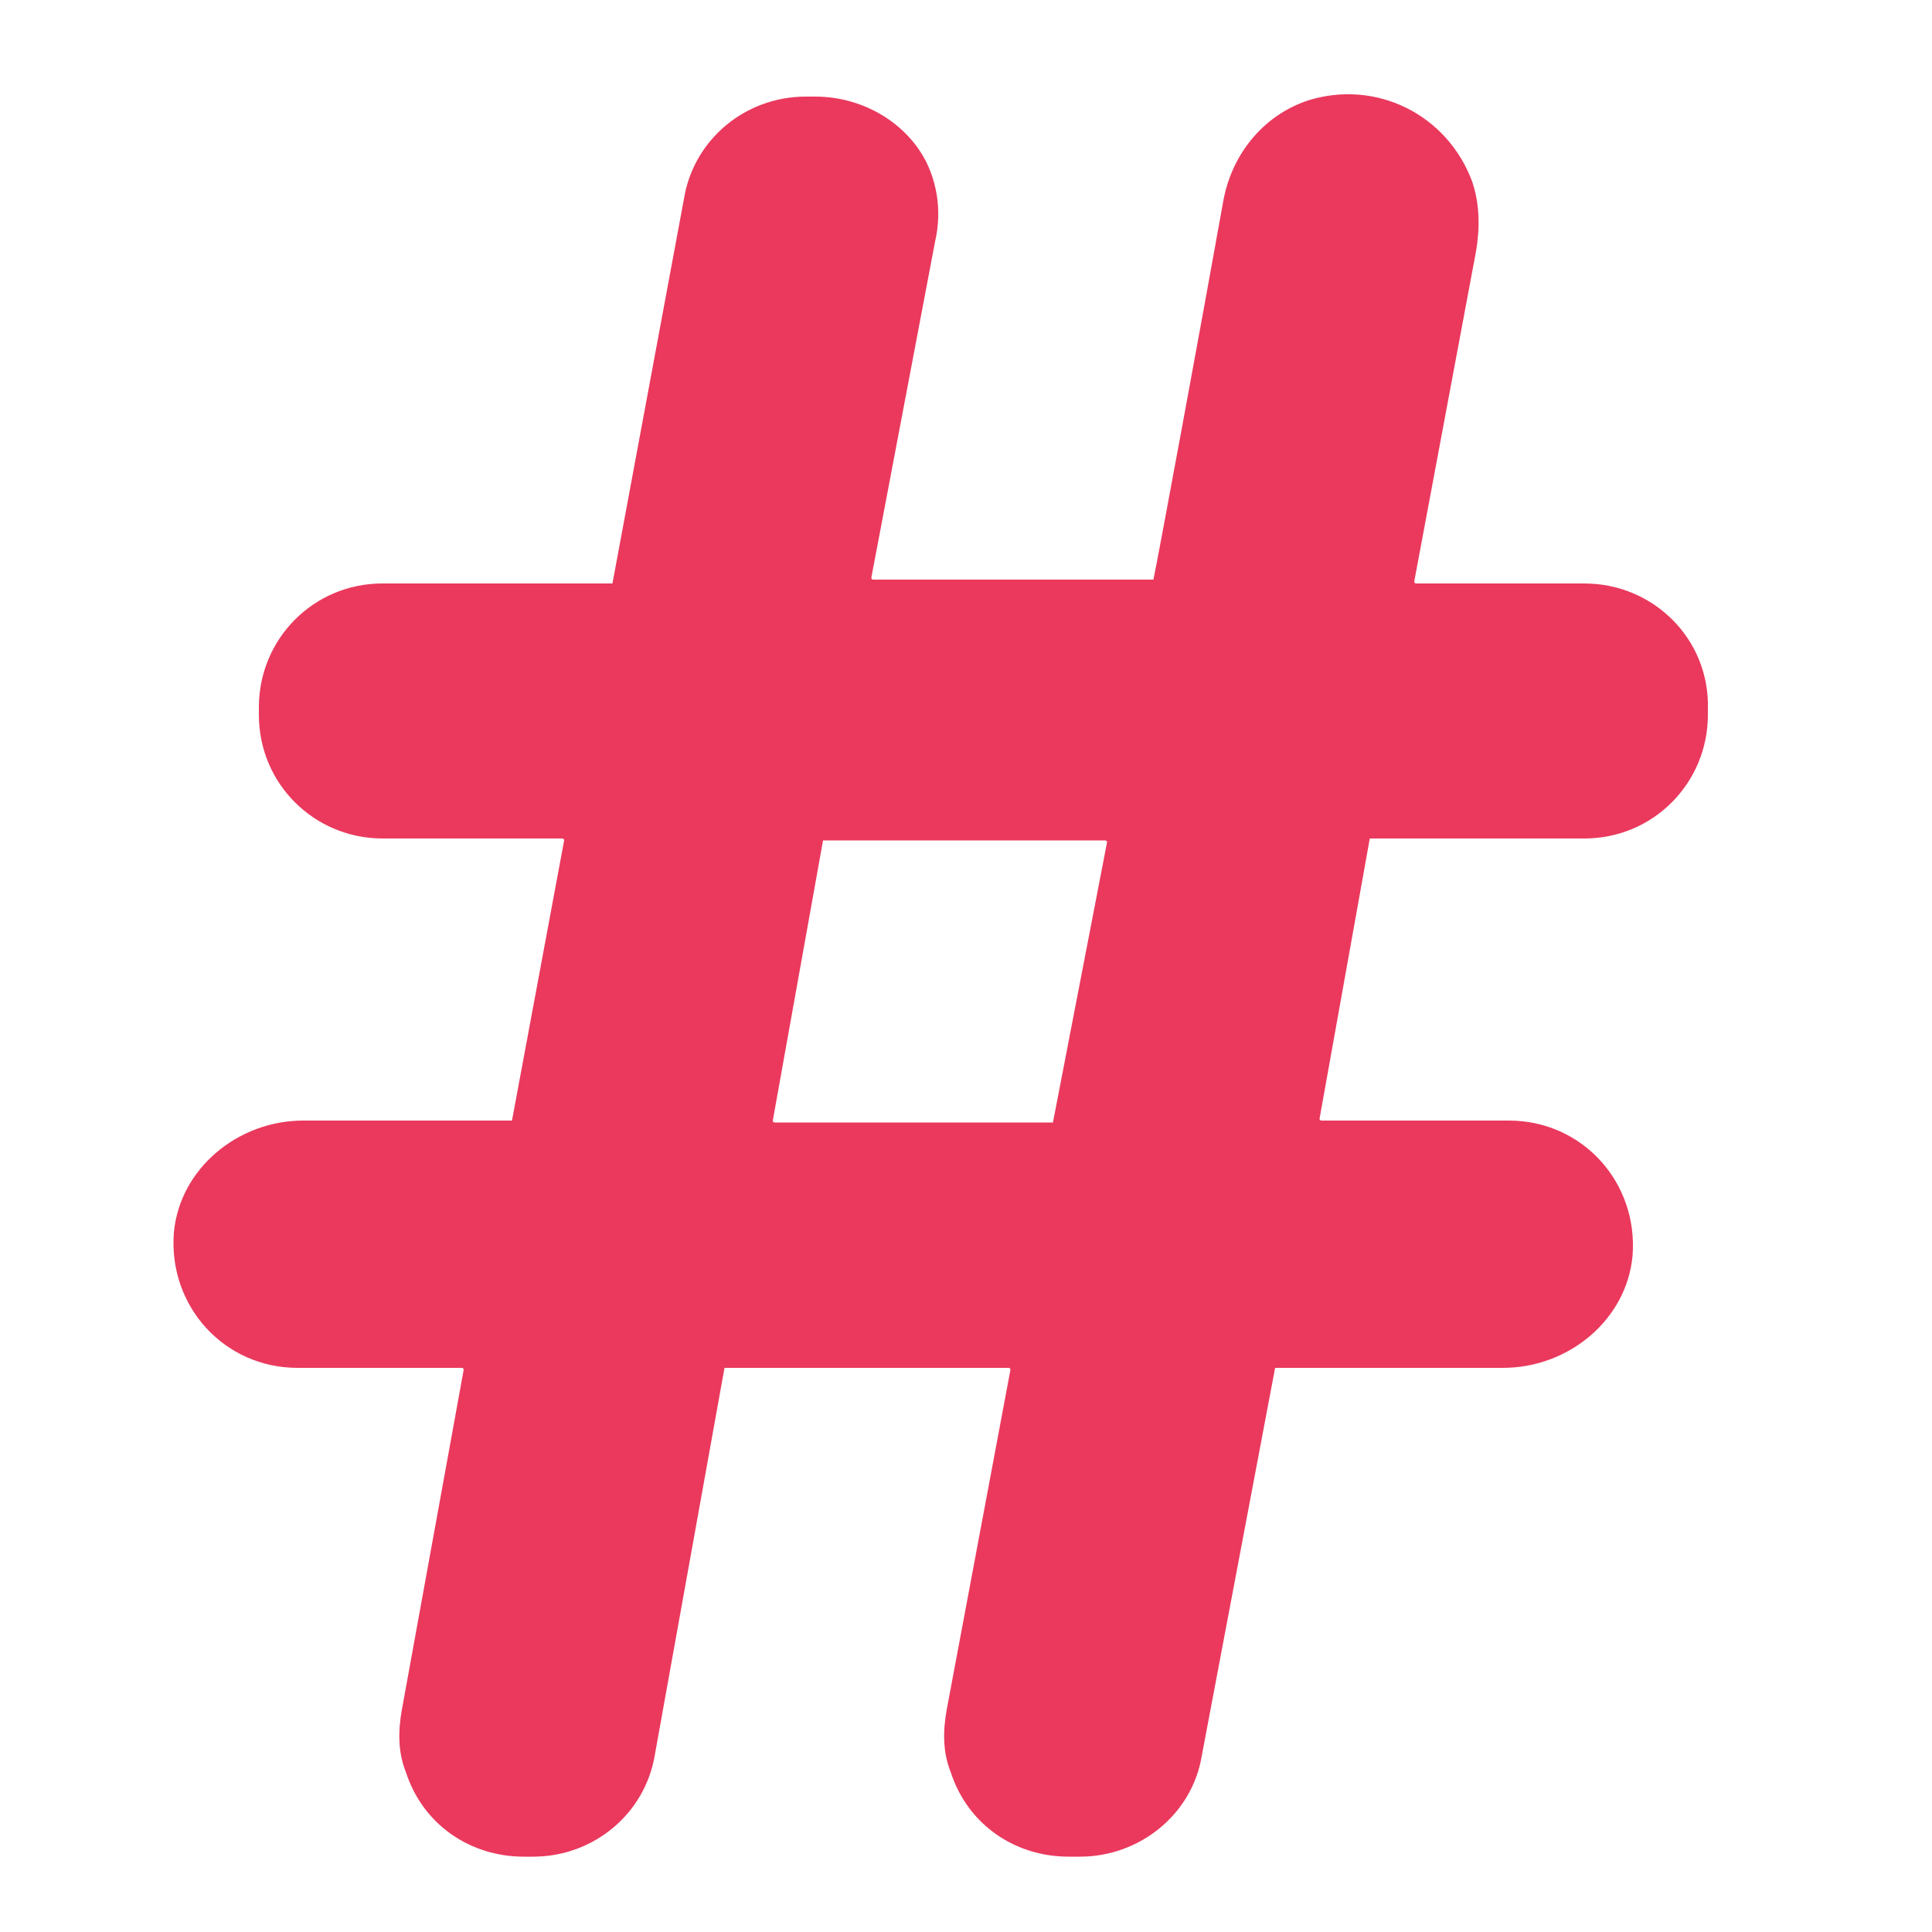 <?xml version="1.0" encoding="utf-8"?>
<!-- Generator: Adobe Illustrator 22.0.1, SVG Export Plug-In . SVG Version: 6.00 Build 0)  -->
<svg version="1.1" id="Layer_1" xmlns="http://www.w3.org/2000/svg" xmlns:xlink="http://www.w3.org/1999/xlink" x="0px" y="0px"
	 viewBox="0 0 100 100" style="enable-background:new 0 0 100 100;" xml:space="preserve">
<style type="text/css">
	.st0{fill:#EA395D;}
</style>
<g>
	<path class="st0" d="M82,30.2h-8.7c0,0-0.1,0-0.1-0.1l3.2-17.1c0.2-1.2,0.2-2.4-0.2-3.6c-1.3-3.5-5-5.3-8.5-4.2
		c-2.4,0.8-4,2.9-4.4,5.3c-1,5.6-3.4,18.6-3.6,19.5c0,0,0,0-0.1,0H45.2c0,0-0.1,0-0.1-0.1l3.3-17.4c0.3-1.3,0.2-2.7-0.4-4
		C47,6.4,44.7,5,42.2,5h-0.5c-3.1,0-5.8,2.2-6.3,5.3l-3.7,19.9c0,0,0,0-0.1,0H19.8c-3.6,0-6.4,2.9-6.4,6.4V37c0,3.6,2.9,6.4,6.4,6.4
		h9.3c0,0,0.1,0,0.1,0.1L26.5,58c0,0,0,0-0.1,0l-10.7,0c-3.4,0-6.4,2.5-6.7,5.8c-0.3,3.8,2.6,7,6.4,7h8.5c0,0,0.1,0,0.1,0.1
		l-3.2,17.6c-0.2,1.1-0.2,2.2,0.2,3.2c0.9,2.8,3.4,4.4,6.1,4.4h0.5c3.1,0,5.8-2.2,6.3-5.3l3.6-20c0,0,0,0,0.1,0h14.6
		c0,0,0.1,0,0.1,0.1l-3.3,17.6c-0.2,1.1-0.2,2.2,0.2,3.2c0.9,2.8,3.4,4.4,6.1,4.4h0.6c3.1,0,5.8-2.2,6.3-5.2l3.8-20.1c0,0,0,0,0.1,0
		h11.7c3.4,0,6.4-2.5,6.7-5.8c0.3-3.8-2.6-7-6.4-7h-9.7c0,0-0.1,0-0.1-0.1l2.6-14.5c0,0,0,0,0.1,0H82c3.6,0,6.4-2.9,6.4-6.4v-0.3
		C88.5,33.1,85.6,30.2,82,30.2z M54.5,58.1H40.1c0,0-0.1,0-0.1-0.1l2.6-14.5c0,0,0,0,0.1,0h14.5c0,0,0.1,0,0.1,0.1L54.5,58.1
		C54.5,58,54.5,58.1,54.5,58.1z"/>
</g>
</svg>
